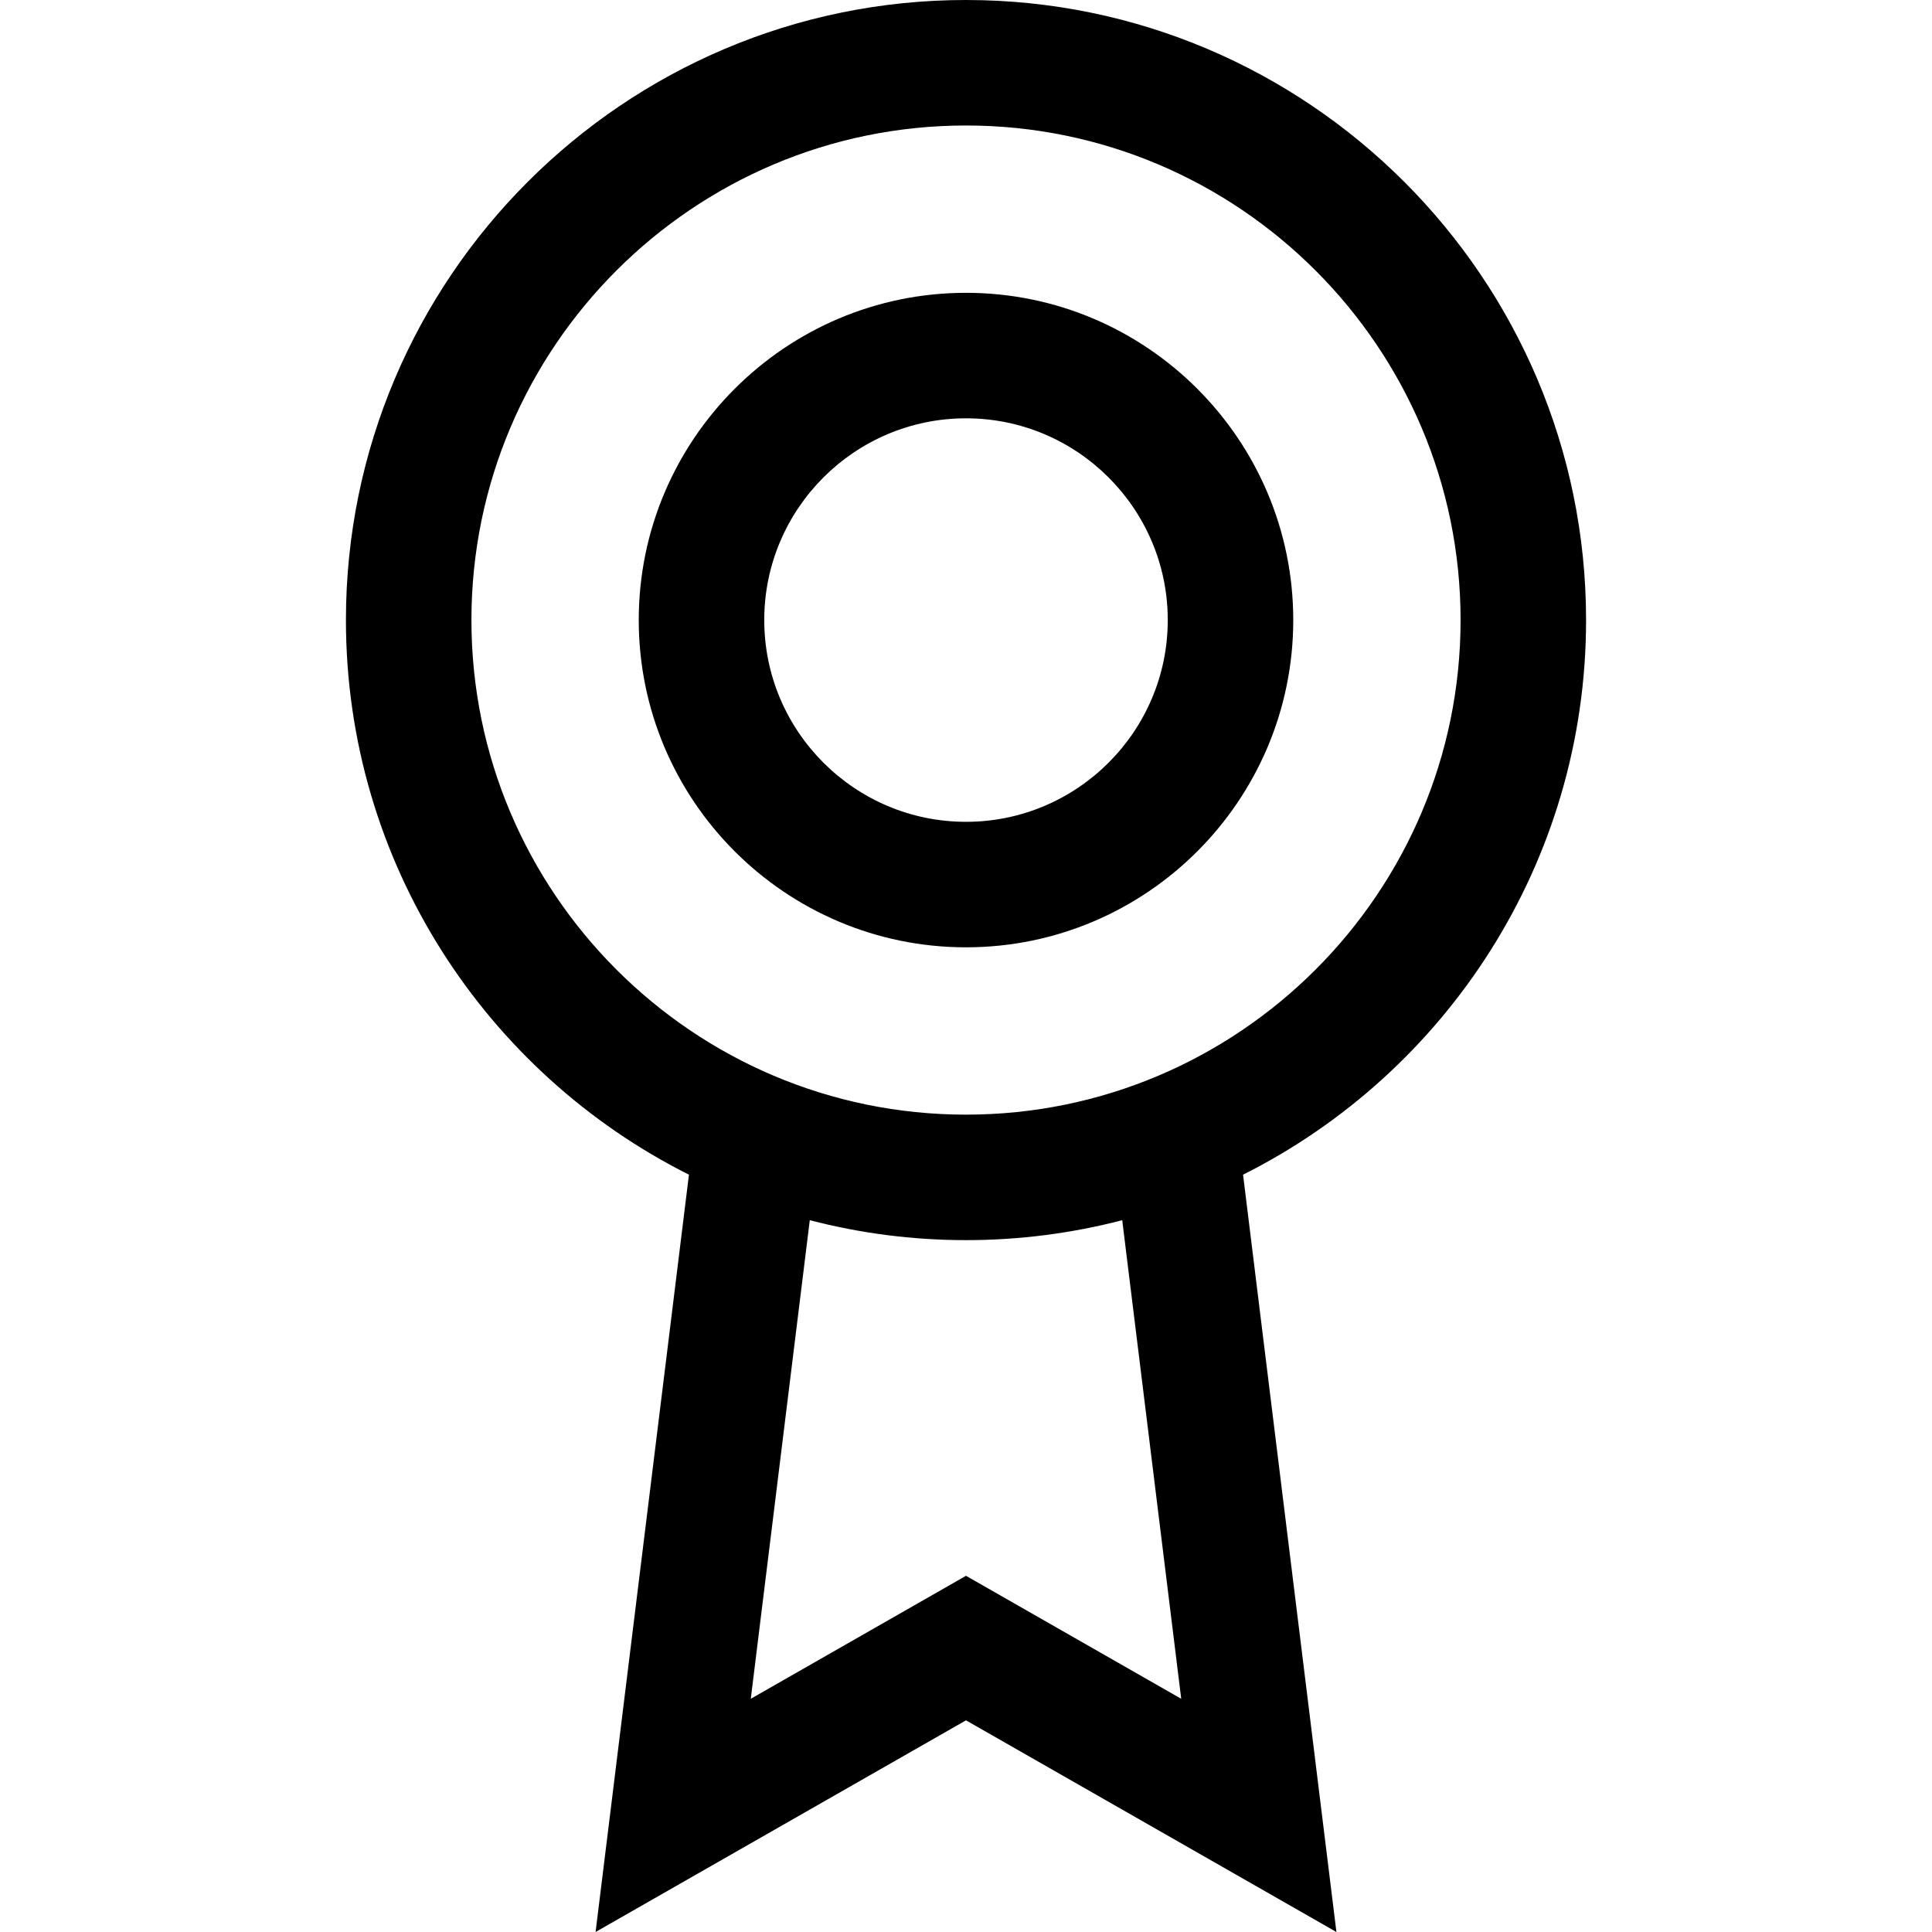 <?xml version="1.0" encoding="iso-8859-1"?>
<!-- Uploaded to: SVG Repo, www.svgrepo.com, Generator: SVG Repo Mixer Tools -->
<svg fill="#000000" height="800px" width="800px" version="1.1" id="Capa_1" xmlns="http://www.w3.org/2000/svg" xmlns:xlink="http://www.w3.org/1999/xlink" 
	 viewBox="0 0 461.857 461.857" xml:space="preserve">
<g>
	<path d="M379.16,148.23C379.16,66.496,312.664,0,230.929,0S82.698,66.496,82.698,148.23c0,57.944,33.424,108.221,82,132.585
		l-22.319,181.042l88.55-50.6l88.55,50.6l-22.319-181.042C345.735,256.451,379.16,206.175,379.16,148.23z M282.378,406.105
		l-51.449-29.4l-51.449,29.4l14.104-114.411c11.935,3.109,24.45,4.768,37.345,4.768s25.41-1.659,37.345-4.768L282.378,406.105z
		 M230.929,266.462c-65.193,0-118.231-53.038-118.231-118.231C112.698,83.038,165.736,30,230.929,30S349.16,83.038,349.16,148.23
		C349.16,213.424,296.122,266.462,230.929,266.462z"/>
	<path d="M230.929,70c-43.137,0-78.231,35.094-78.231,78.23s35.094,78.231,78.231,78.231s78.231-35.095,78.231-78.231
		S274.065,70,230.929,70z M230.929,196.462c-26.595,0-48.231-21.637-48.231-48.231S204.334,100,230.929,100
		s48.231,21.636,48.231,48.23S257.523,196.462,230.929,196.462z"/>
</g>
</svg>